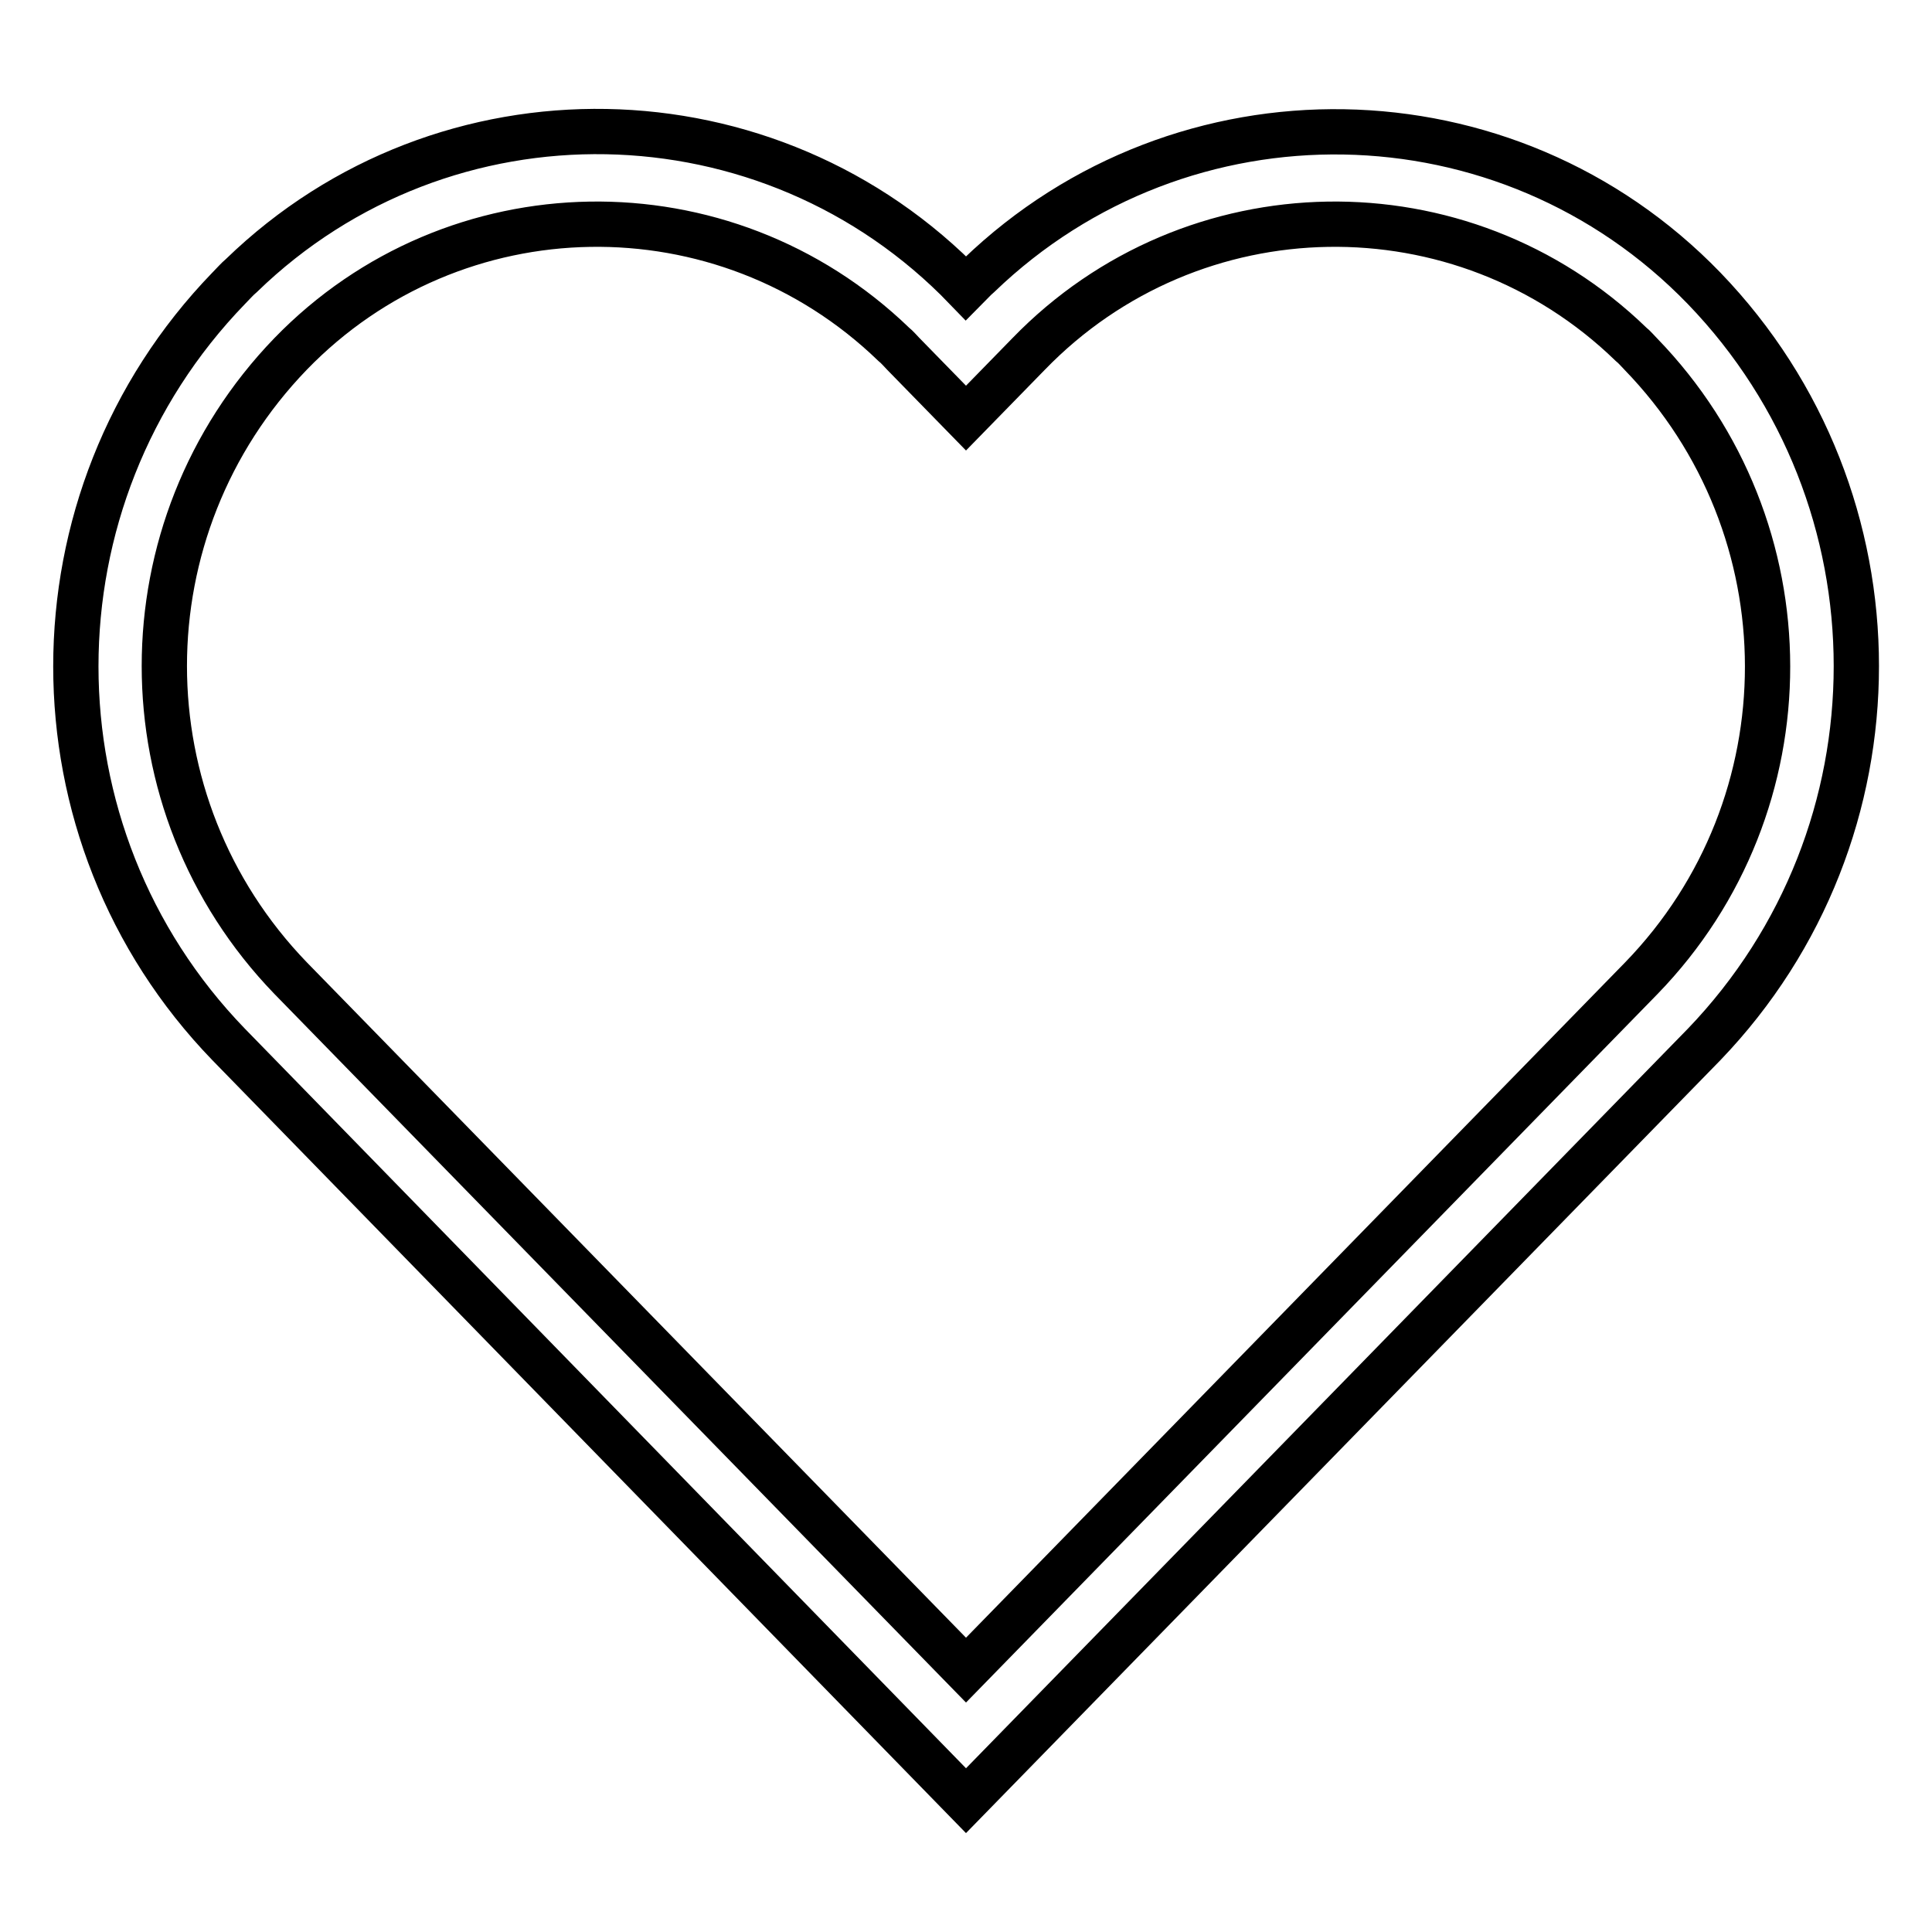 <?xml version="1.0" encoding="utf-8"?>
<!-- Svg Vector Icons : http://www.onlinewebfonts.com/icon -->
<!DOCTYPE svg PUBLIC "-//W3C//DTD SVG 1.1//EN" "http://www.w3.org/Graphics/SVG/1.1/DTD/svg11.dtd">
<svg version="1.1" xmlns="http://www.w3.org/2000/svg" xmlns:xlink="http://www.w3.org/1999/xlink" x="0px" y="0px" viewBox="0 0 256 256" enable-background="new 0 0 256 256" xml:space="preserve">
<g> <path stroke-width="6" fill-opacity="0" stroke="#000000"  d="M225.8,38.2c-26.1-27-69.1-27.7-96.1-1.7c-0.6,0.5-1.1,1.1-1.7,1.7C102,11.2,58.9,10.4,32,36.5 c-0.6,0.5-1.1,1.1-1.7,1.7c-27,27.9-27,72.3,0,100.2L128,238.6l97.8-100.2C252.7,110.4,252.7,66.1,225.8,38.2z M217.5,129.6 L128,221.3l-89.5-91.7c-22.3-23.1-22.3-59.6,0-82.7c21.7-22.4,57.4-23,79.9-1.3c0.5,0.4,0.9,0.9,1.3,1.3l8.3,8.5l8.3-8.5 c21.7-22.4,57.4-23,79.8-1.3c0.5,0.4,0.9,0.9,1.3,1.3C239.8,70,239.8,106.6,217.5,129.6L217.5,129.6z"/></g>
</svg>